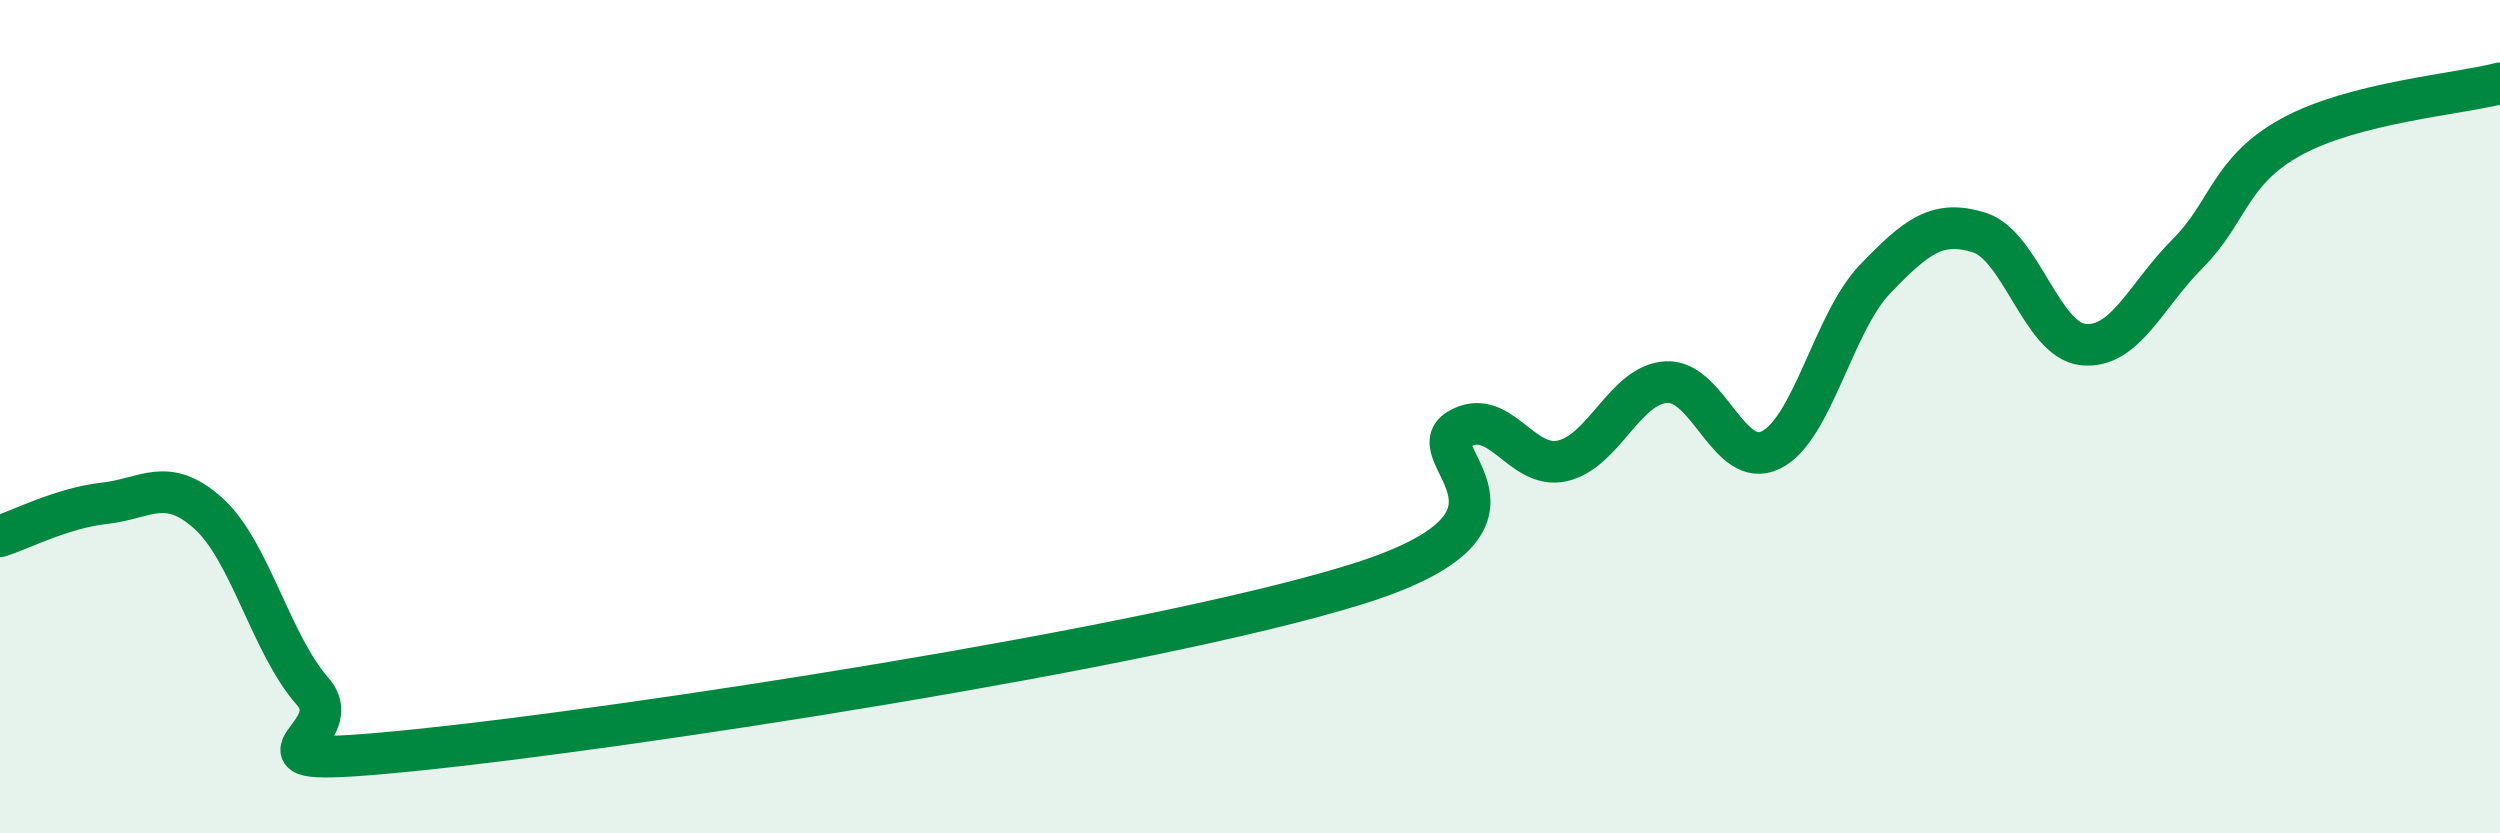
    <svg width="60" height="20" viewBox="0 0 60 20" xmlns="http://www.w3.org/2000/svg">
      <path
        d="M 0,12.87 C 0.5,12.71 1.5,12.19 2.5,12.08 C 3.5,11.97 4,11.42 5,12.32 C 6,13.22 6.5,15.45 7.5,16.59 C 8.5,17.73 5,18.51 10,18 C 15,17.49 27.5,15.58 32.5,14.04 C 37.5,12.5 34,10.91 35,10.31 C 36,9.71 36.5,11.29 37.5,11.06 C 38.5,10.83 39,9.22 40,9.17 C 41,9.12 41.5,11.29 42.5,10.8 C 43.5,10.31 44,7.74 45,6.7 C 46,5.66 46.5,5.27 47.5,5.58 C 48.5,5.89 49,8.17 50,8.27 C 51,8.37 51.5,7.09 52.5,6.09 C 53.5,5.09 53.5,4.1 55,3.28 C 56.5,2.46 59,2.26 60,2L60 20L0 20Z"
        fill="#008740"
        opacity="0.1"
        stroke-linecap="round"
        stroke-linejoin="round"
      />
      <path
        d="M 0,12.87 C 0.5,12.71 1.5,12.19 2.5,12.08 C 3.5,11.97 4,11.42 5,12.32 C 6,13.22 6.5,15.45 7.5,16.59 C 8.5,17.73 5,18.51 10,18 C 15,17.49 27.5,15.58 32.5,14.04 C 37.5,12.5 34,10.91 35,10.31 C 36,9.71 36.5,11.29 37.5,11.06 C 38.5,10.83 39,9.22 40,9.17 C 41,9.12 41.5,11.29 42.5,10.8 C 43.5,10.31 44,7.74 45,6.7 C 46,5.66 46.5,5.27 47.5,5.58 C 48.5,5.89 49,8.17 50,8.27 C 51,8.37 51.5,7.09 52.5,6.09 C 53.5,5.09 53.5,4.1 55,3.28 C 56.5,2.46 59,2.26 60,2"
        stroke="#008740"
        stroke-width="1"
        fill="none"
        stroke-linecap="round"
        stroke-linejoin="round"
      />
    </svg>
  